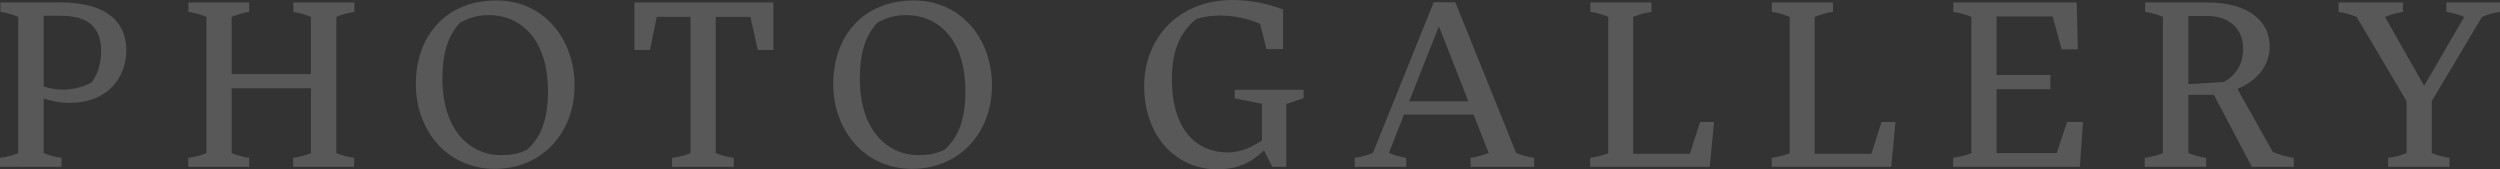 <?xml version="1.0" encoding="UTF-8"?><svg id="_レイヤー_2" xmlns="http://www.w3.org/2000/svg" viewBox="0 0 1665.58 112.79"><rect x="0" y="0" width="1665.58" height="112.79" fill="#333333" stroke="none"/><defs><style>.cls-1{opacity:.18;}.cls-2{fill:#fff;}</style></defs><g id="_コンテンツ"><g class="cls-1"><path class="cls-2" d="M12.15,11.25c-4.2-1.65-7.35-2.7-11.85-3.3V1.65H40.65c31.5,0,43.5,13.95,43.5,31.65,0,18.75-12.75,35.25-37.8,35.25-5.85,0-11.55-1.05-17.25-2.85v36.3c4.2,1.65,7.5,2.55,11.85,3.15v6H0v-6c4.5-.6,8.1-1.5,12.15-3.15V11.25Zm16.95-.75V57.6c4.05,1.35,8.4,2.1,12.9,2.1,6.6,0,13.35-1.65,19.05-4.8,4.5-6.15,6.3-13.05,6.3-21,0-15.15-7.95-23.4-27-23.4h-11.25Z"/><path class="cls-2" d="M224.09,102c4.05,1.65,7.5,2.55,11.85,3.15v6h-40.65v-6c4.5-.6,7.65-1.5,11.85-3.15V58.8h-52.8v43.2c4.2,1.65,7.2,2.55,11.7,3.15v6h-40.65v-6c4.5-.6,8.1-1.5,12.15-3.15V11.25c-4.2-1.65-7.65-2.7-12-3.3V1.65h40.5V7.95c-4.35,.6-7.5,1.65-11.7,3.3V49.35h52.8V11.25c-4.05-1.65-7.2-2.7-11.7-3.3V1.65h40.65V7.95c-4.5,.6-7.95,1.65-12,3.3V102Z"/><path class="cls-2" d="M331.04,.3c30.15,0,51.75,24.6,51.75,56.55s-21.9,55.65-53.25,55.65-52.5-25.35-52.5-56.55S296.25,.3,331.04,.3Zm2.85,103.05c6.15,0,11.55-.75,17.25-3.6,8.7-7.8,13.95-18.9,13.95-39.3,0-31.5-15.75-50.4-39.9-50.4-6.9,0-12.75,1.8-18.75,5.1-8.1,8.7-11.7,20.55-11.7,37.2,0,34.2,18.15,51,39.15,51Z"/><path class="cls-2" d="M460.04,11.25h-22.5l-4.5,22.05h-10.35V1.65h92.55v31.65h-10.35l-4.95-22.05h-23.1V102c4.2,1.65,7.5,2.55,12,3.15v6h-41.1v-6c4.5-.6,8.1-1.5,12.3-3.15V11.25Z"/><path class="cls-2" d="M609.14,.3c30.15,0,51.75,24.6,51.75,56.55s-21.9,55.65-53.25,55.65-52.5-25.35-52.5-56.55S574.34,.3,609.14,.3Zm2.85,103.05c6.15,0,11.55-.75,17.25-3.6,8.7-7.8,13.95-18.9,13.95-39.3,0-31.5-15.75-50.4-39.9-50.4-6.9,0-12.75,1.8-18.75,5.1-8.1,8.7-11.7,20.55-11.7,37.2,0,34.2,18.15,51,39.15,51Z"/><path class="cls-2" d="M822.59,59.85h45.9v5.55l-11.55,3.9v41.85h-9.3l-5.55-10.95c-8.4,8.1-17.55,12.6-31.2,12.6-27,0-48.6-21.6-48.6-55.5,0-31.95,22.95-57.3,58.95-57.3,10.8,0,22.5,2.1,33.6,6.3v26.4h-11.1l-4.2-16.8c-7.05-3.15-16.65-5.55-26.55-5.55-5.4,0-10.65,.6-15.9,2.25-12.6,9.9-16.35,24.45-16.35,39.9,0,34.65,16.95,49.05,37.2,49.05,8.85,0,15.75-3.45,22.8-7.95v-24.45l-18.15-3.6v-5.7Z"/><path class="cls-2" d="M955.19,1.5h14.4l40.5,100.35c4.05,1.65,7.5,2.7,12,3.3v6h-42.3v-6c4.35-.6,7.8-1.65,12-3.3l-10.05-25.5h-46.35l-10.05,25.5c4.2,1.65,7.2,2.7,11.55,3.3v6h-34.35v-6c4.5-.6,7.95-1.65,12.15-3.3L955.19,1.5Zm-16.35,66h39.45l-19.65-49.95-19.8,49.95Z"/><path class="cls-2" d="M1059.44,105.14c4.5-.75,7.95-1.5,12-3V11.25c-4.05-1.65-7.35-2.7-11.85-3.3V1.65h40.65V7.95c-4.5,.6-7.95,1.65-12.15,3.3V102.45h37.8l6.75-21.15h9.3l-2.85,29.85h-79.65v-6Z"/><path class="cls-2" d="M1180.34,105.14c4.5-.75,7.95-1.5,12-3V11.25c-4.05-1.65-7.35-2.7-11.85-3.3V1.65h40.65V7.95c-4.5,.6-7.95,1.65-12.15,3.3V102.45h37.8l6.75-21.15h9.3l-2.85,29.85h-79.65v-6Z"/><path class="cls-2" d="M1313.38,11.25c-4.2-1.65-7.5-2.7-12-3.3V1.65h82.2l.75,31.2h-10.8l-6-21.9h-37.35V49.95h35.85v9.45h-35.85v42.6h40.05l6.9-20.7h10.65l-2.1,29.85h-84.45v-6c4.5-.6,8.1-1.5,12.15-3.15V11.25Z"/><path class="cls-2" d="M1474.93,63.15h-16.95v38.85c4.2,1.65,7.5,2.55,11.85,3.15v6h-40.95v-6c4.5-.6,8.1-1.5,12.15-3.15V11.25c-4.05-1.65-7.35-2.7-11.85-3.3V1.65h41.7c27.75,0,41.25,13.05,41.25,29.1,0,12.6-7.65,22.65-21.45,28.5l23.55,42c4.05,1.65,9.45,3.3,13.95,3.9v6h-27.9l-25.35-48Zm-16.95-52.5V56.1l23.55-1.5c8.4-4.65,12.9-11.85,12.9-22.35,0-13.35-9.6-21.6-23.7-21.6h-12.75Z"/><path class="cls-2" d="M1603.33,67.35l-33.3-56.1c-4.2-1.65-7.65-2.7-12-3.3V1.65h42.9V7.95c-4.35,.6-7.8,1.65-12,3.3l26.1,45.9,26.7-45.9c-4.2-1.65-7.5-2.7-11.85-3.3V1.65h35.7V7.95c-4.35,.6-7.95,1.65-12,3.3l-33.45,56.1v34.65c4.2,1.65,7.5,2.55,11.85,3.15v6h-40.95v-6c4.5-.6,8.1-1.5,12.3-3.15v-34.65Z"/></g></g></svg>